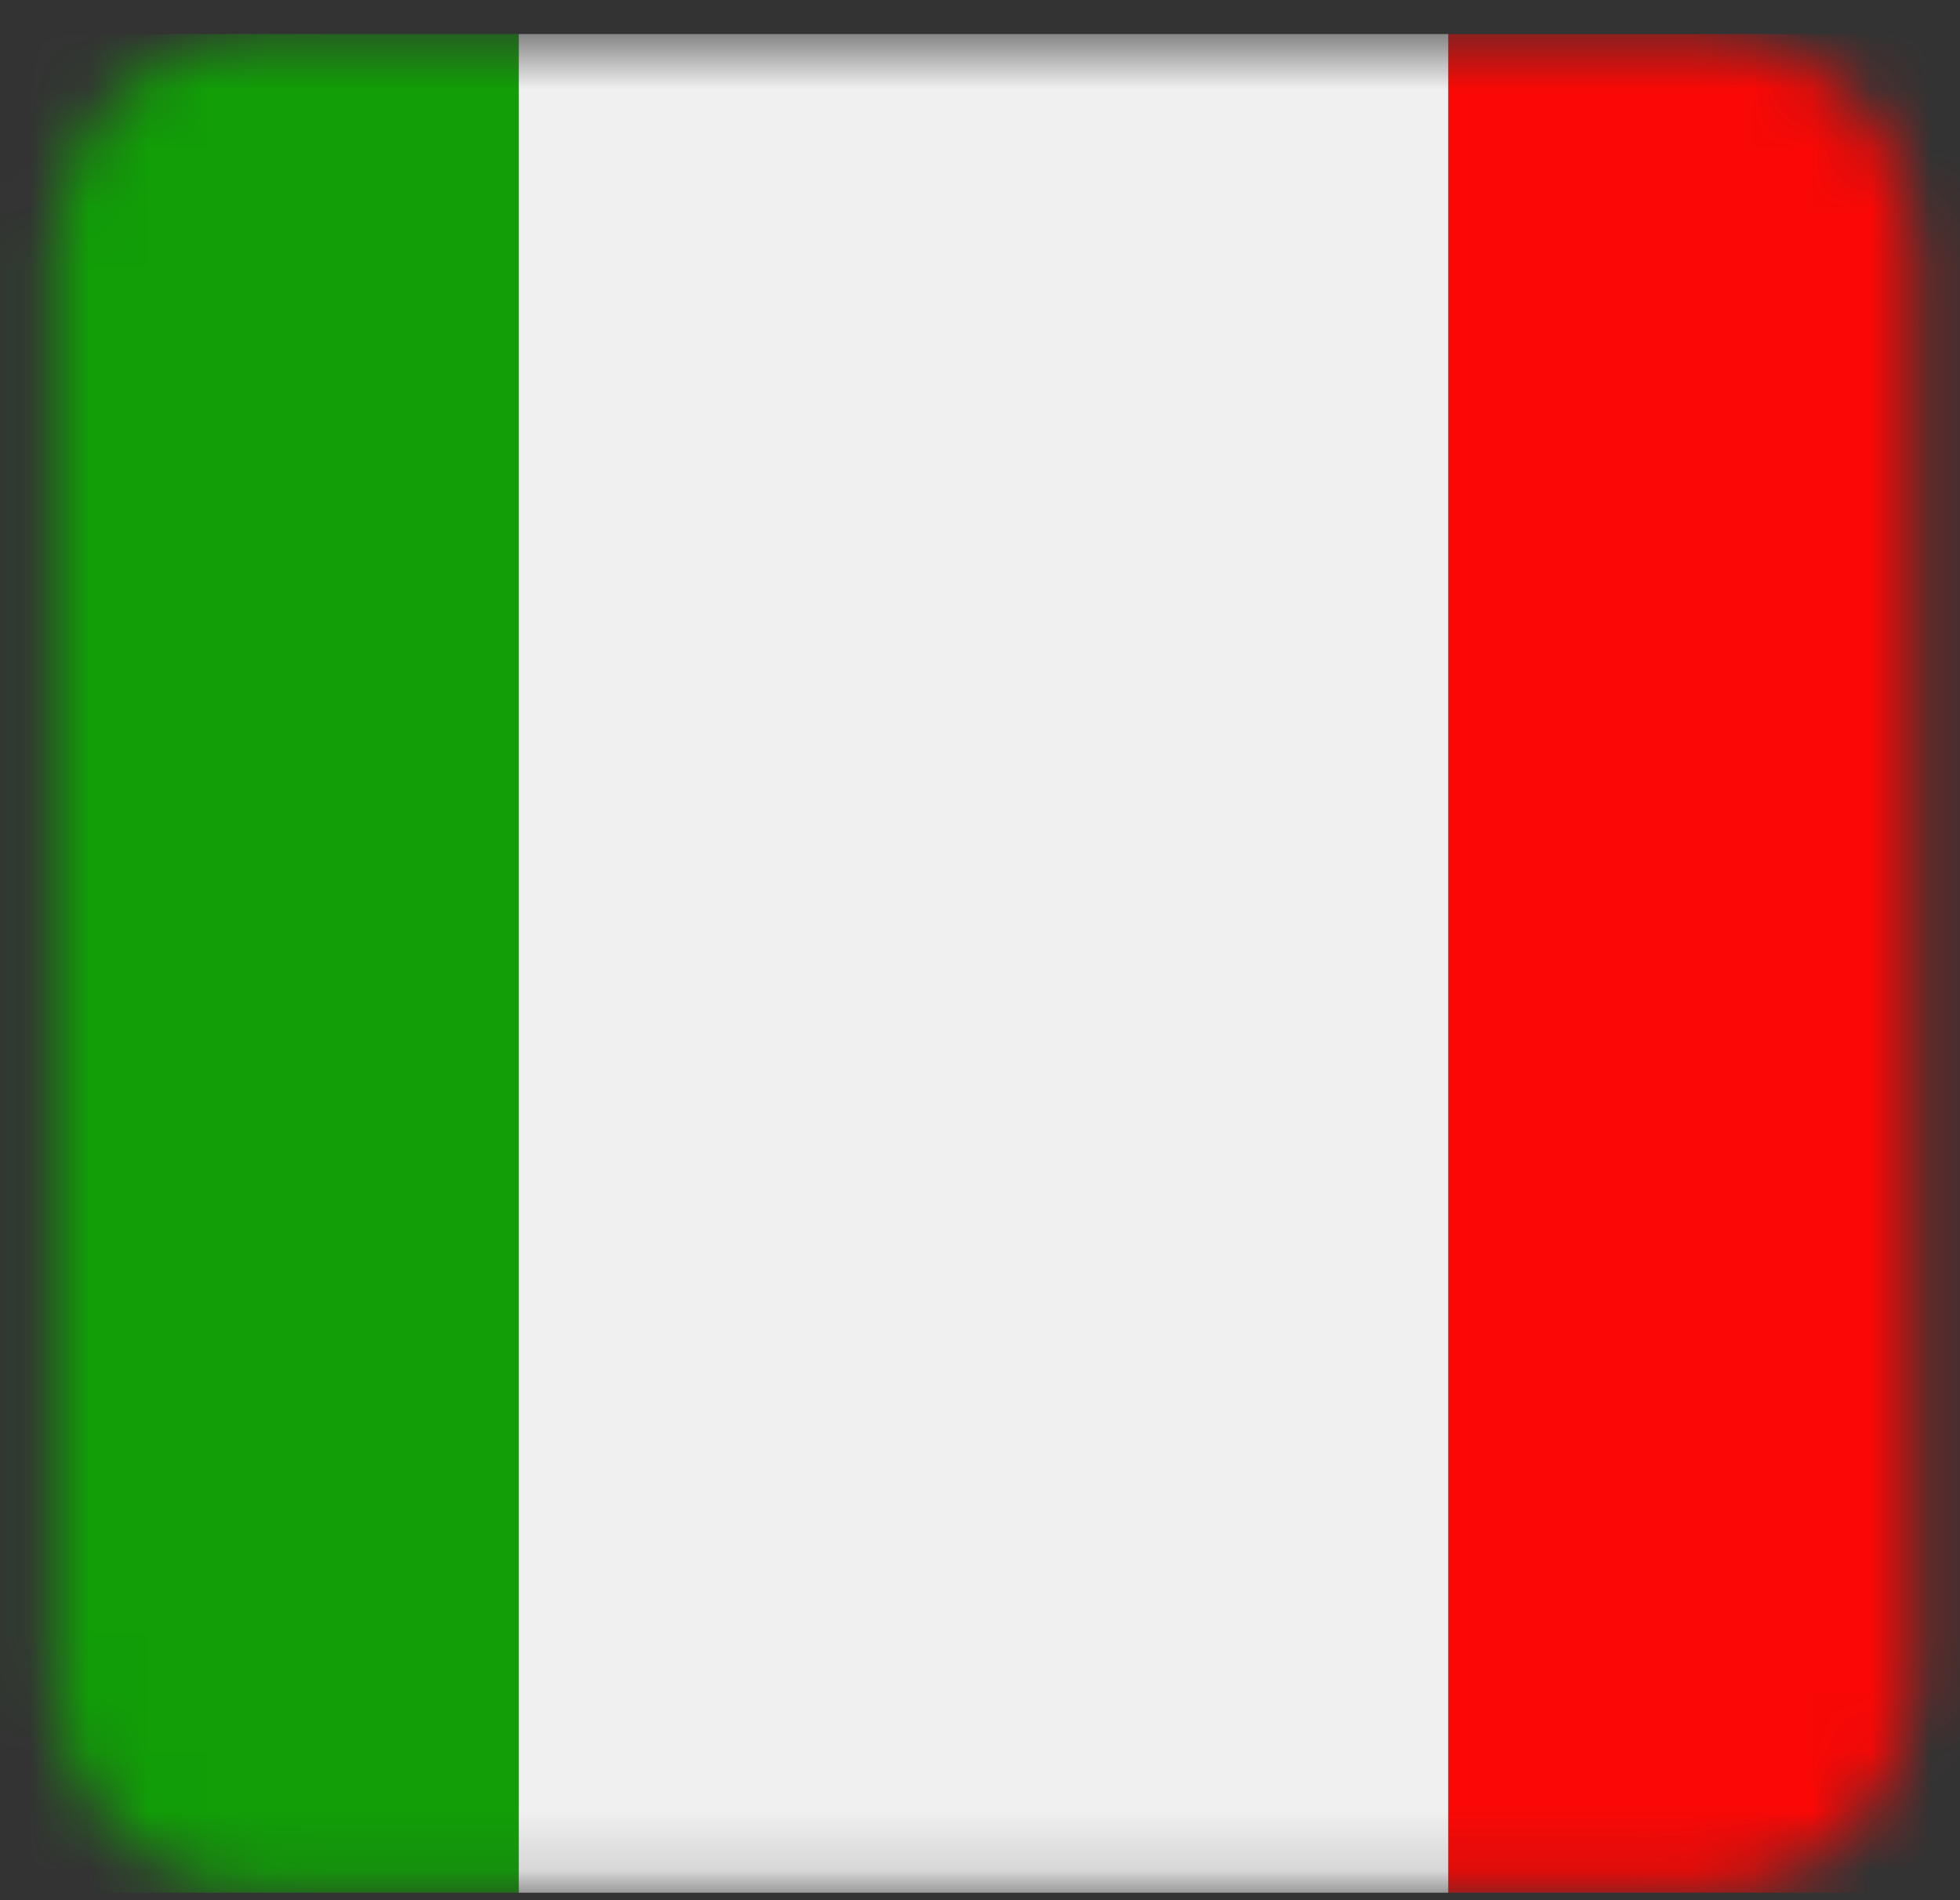 <svg xmlns="http://www.w3.org/2000/svg" width="33" height="32" viewBox="0 0 33 32" fill="none"><rect x="0" y="0" width="33" height="32" fill="#333333" stroke="none"/><mask id="mask0_232_51169" style="mask-type:luminance" maskUnits="userSpaceOnUse" x="0" y="0" width="33" height="32"><path d="M4.447 0.573H28.674C30.621 0.573 32.213 2.166 32.213 4.113V28.34C32.213 30.287 30.621 31.88 28.674 31.88H4.447C2.499 31.88 0.907 30.287 0.907 28.34V4.113C0.907 2.166 2.499 0.573 4.447 0.573Z" fill="white"></path></mask><g mask="url(#mask0_232_51169)"><path d="M40.037 31.874V0.573H24.384V31.874H40.037Z" fill="#F90805"></path><path d="M8.73 31.874V0.573H24.384V31.874H8.73Z" fill="#F1F0F0"></path><path d="M8.731 31.874V0.573H-6.917V31.874H8.731Z" fill="#119E07"></path></g></svg>